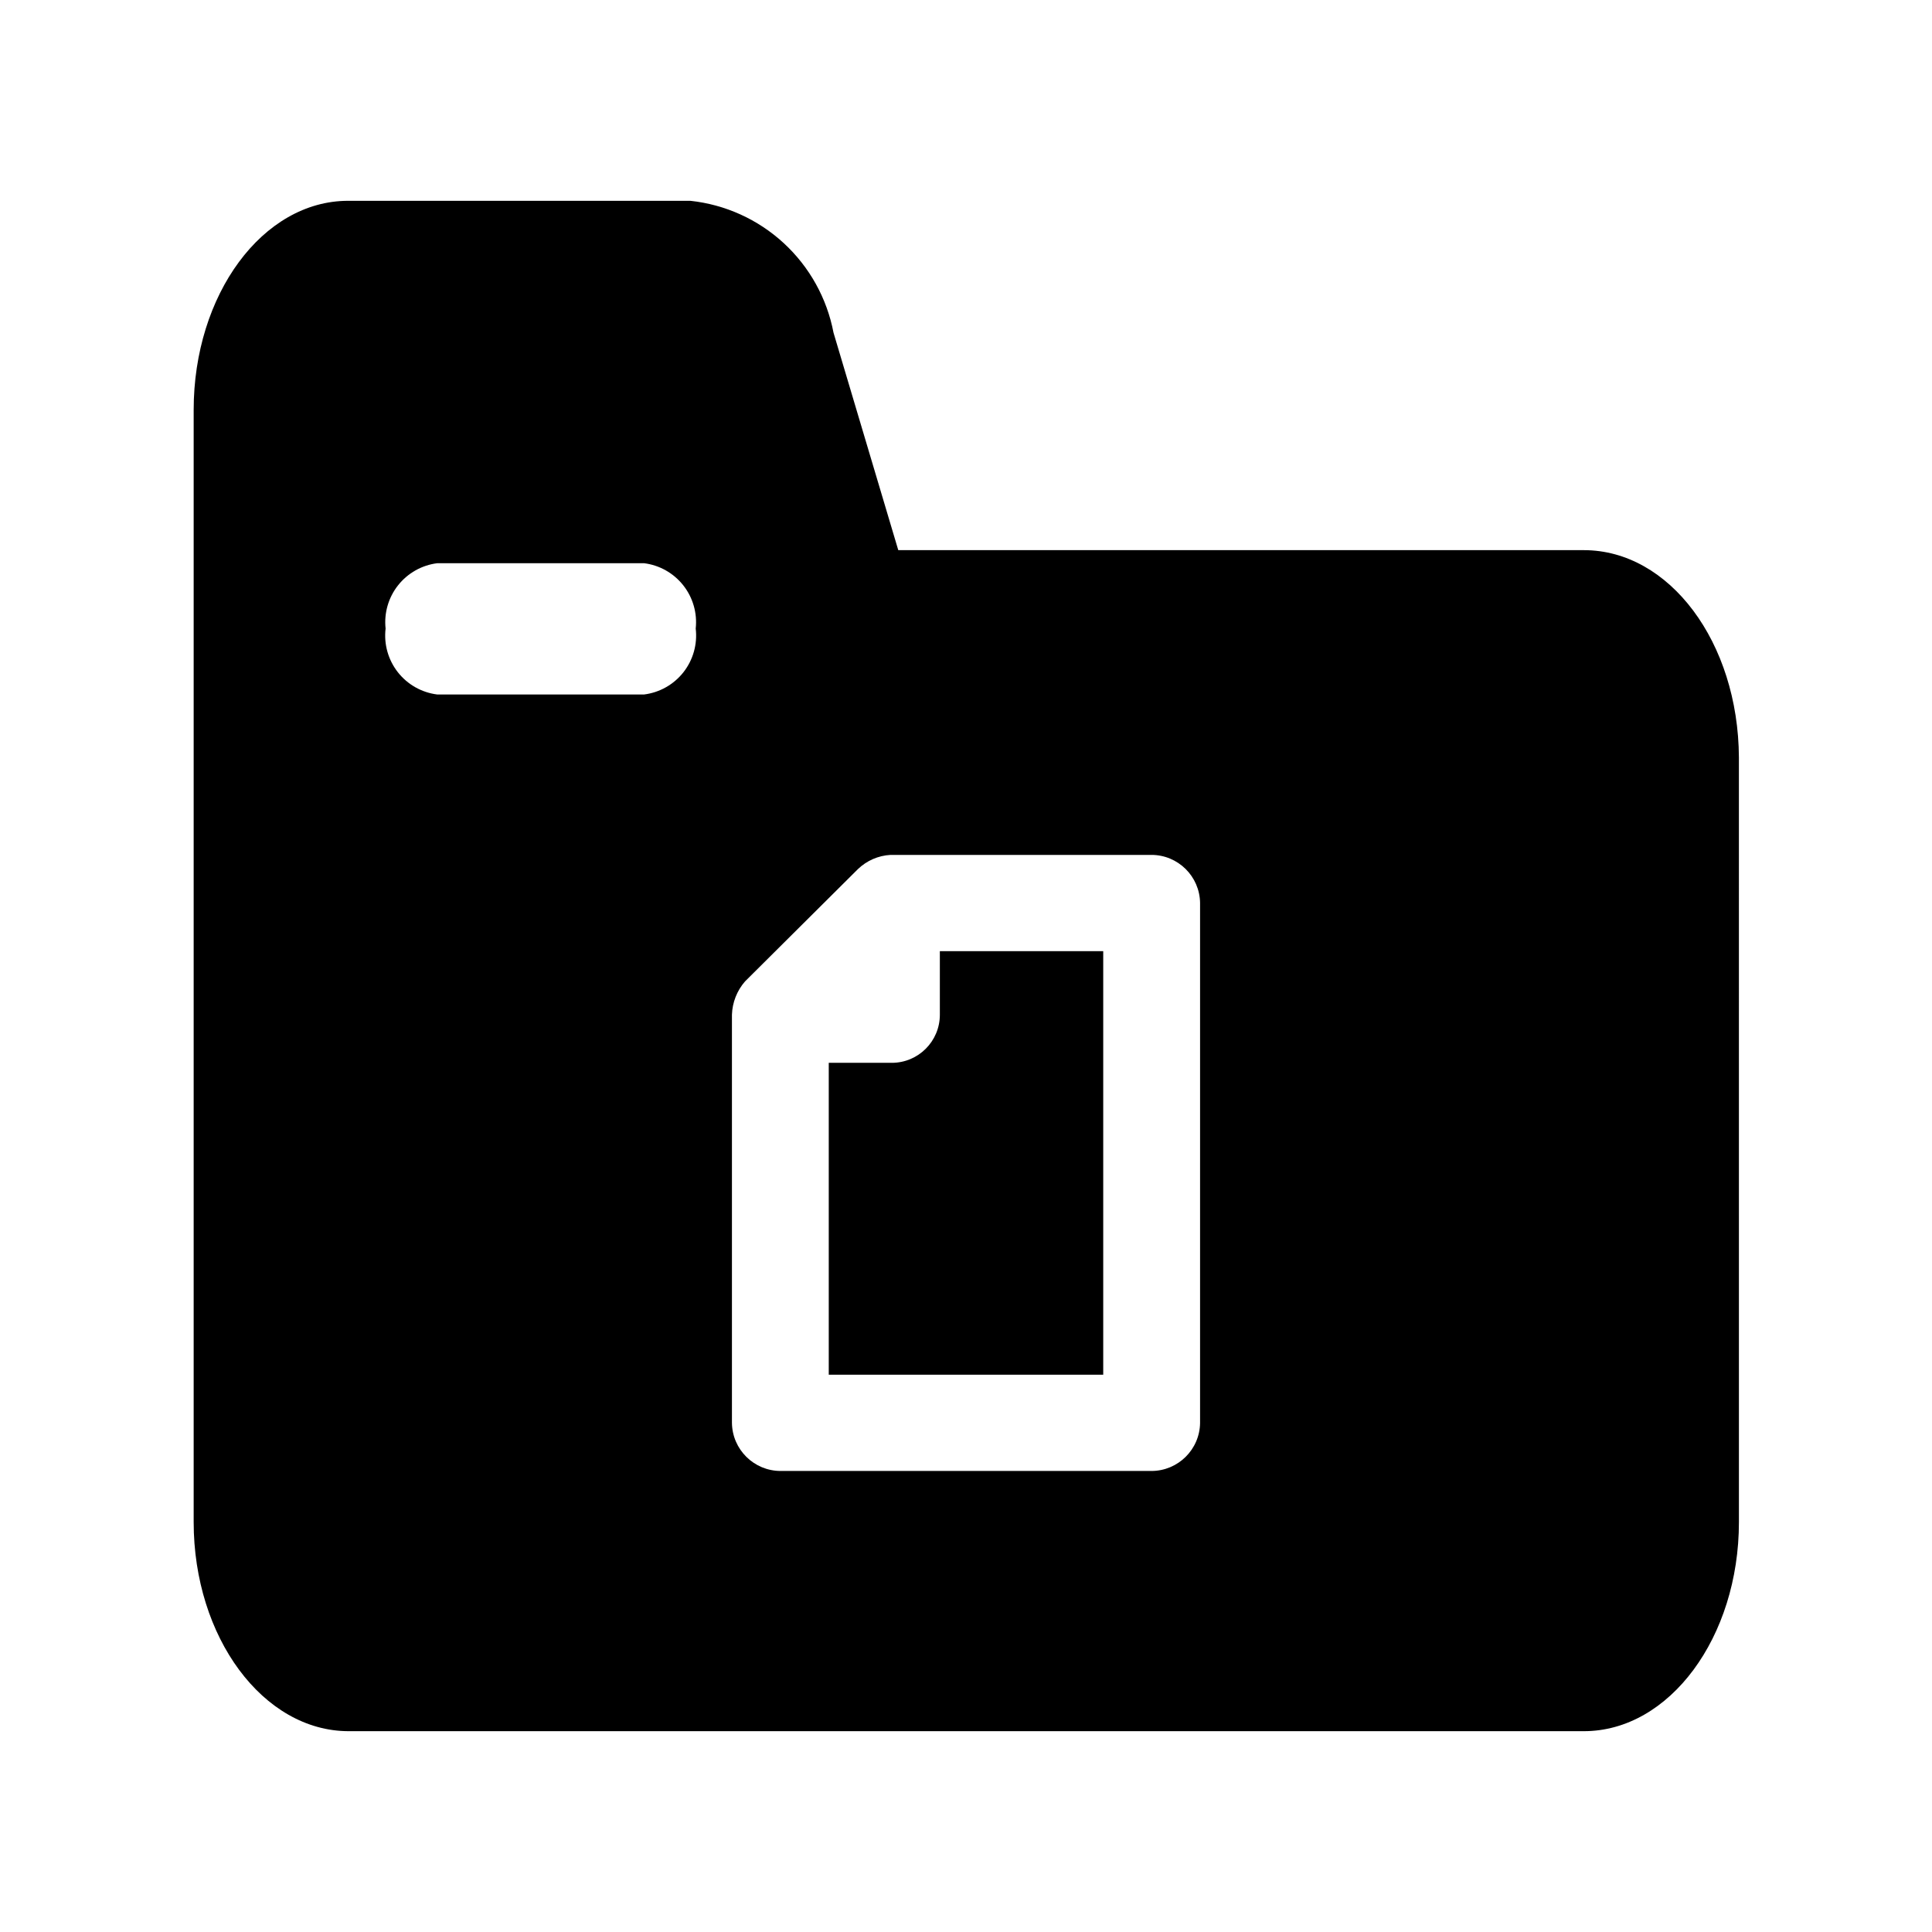 <?xml version="1.0" encoding="UTF-8"?>
<!-- Uploaded to: SVG Repo, www.svgrepo.com, Generator: SVG Repo Mixer Tools -->
<svg fill="#000000" width="800px" height="800px" version="1.1" viewBox="144 144 512 512" xmlns="http://www.w3.org/2000/svg">
 <g>
  <path d="m563.74 289.79h-181.69l-17.16-57.621c-1.738-9.125-6.367-17.449-13.199-23.746-6.832-6.293-15.508-10.223-24.746-11.207h-90.684c-22.672 0-40.938 24.875-40.938 55.418v294.73c0 30.543 18.422 55.418 41.094 55.418h327.32c22.672 0 41.094-24.875 41.094-55.418l-0.004-202.62c-0.156-30.543-18.422-54.949-41.09-54.949zm-249.07 38.258h-54.789c-4.129-0.512-7.887-2.637-10.453-5.91-2.566-3.273-3.731-7.434-3.242-11.562-0.445-4.109 0.742-8.227 3.305-11.465s6.293-5.344 10.391-5.856h54.789c4.102 0.512 7.832 2.617 10.395 5.856s3.75 7.356 3.305 11.465c0.488 4.129-0.676 8.289-3.242 11.562-2.566 3.273-6.328 5.398-10.457 5.91zm147.36 193.02h0.004c-0.086 7.07-5.844 12.754-12.91 12.754h-98.242c-7.07 0-12.824-5.684-12.91-12.754v-108.16c0.105-3.25 1.332-6.363 3.461-8.816l29.914-29.758c2.34-2.258 5.414-3.602 8.66-3.777h69.117c7.066-0.004 12.824 5.684 12.91 12.75z"/>
  <path d="m393.07 412.91c0 7.043-5.707 12.75-12.75 12.75h-16.691v82.656h72.738v-112.25h-43.297z"/>
 </g>
</svg>
